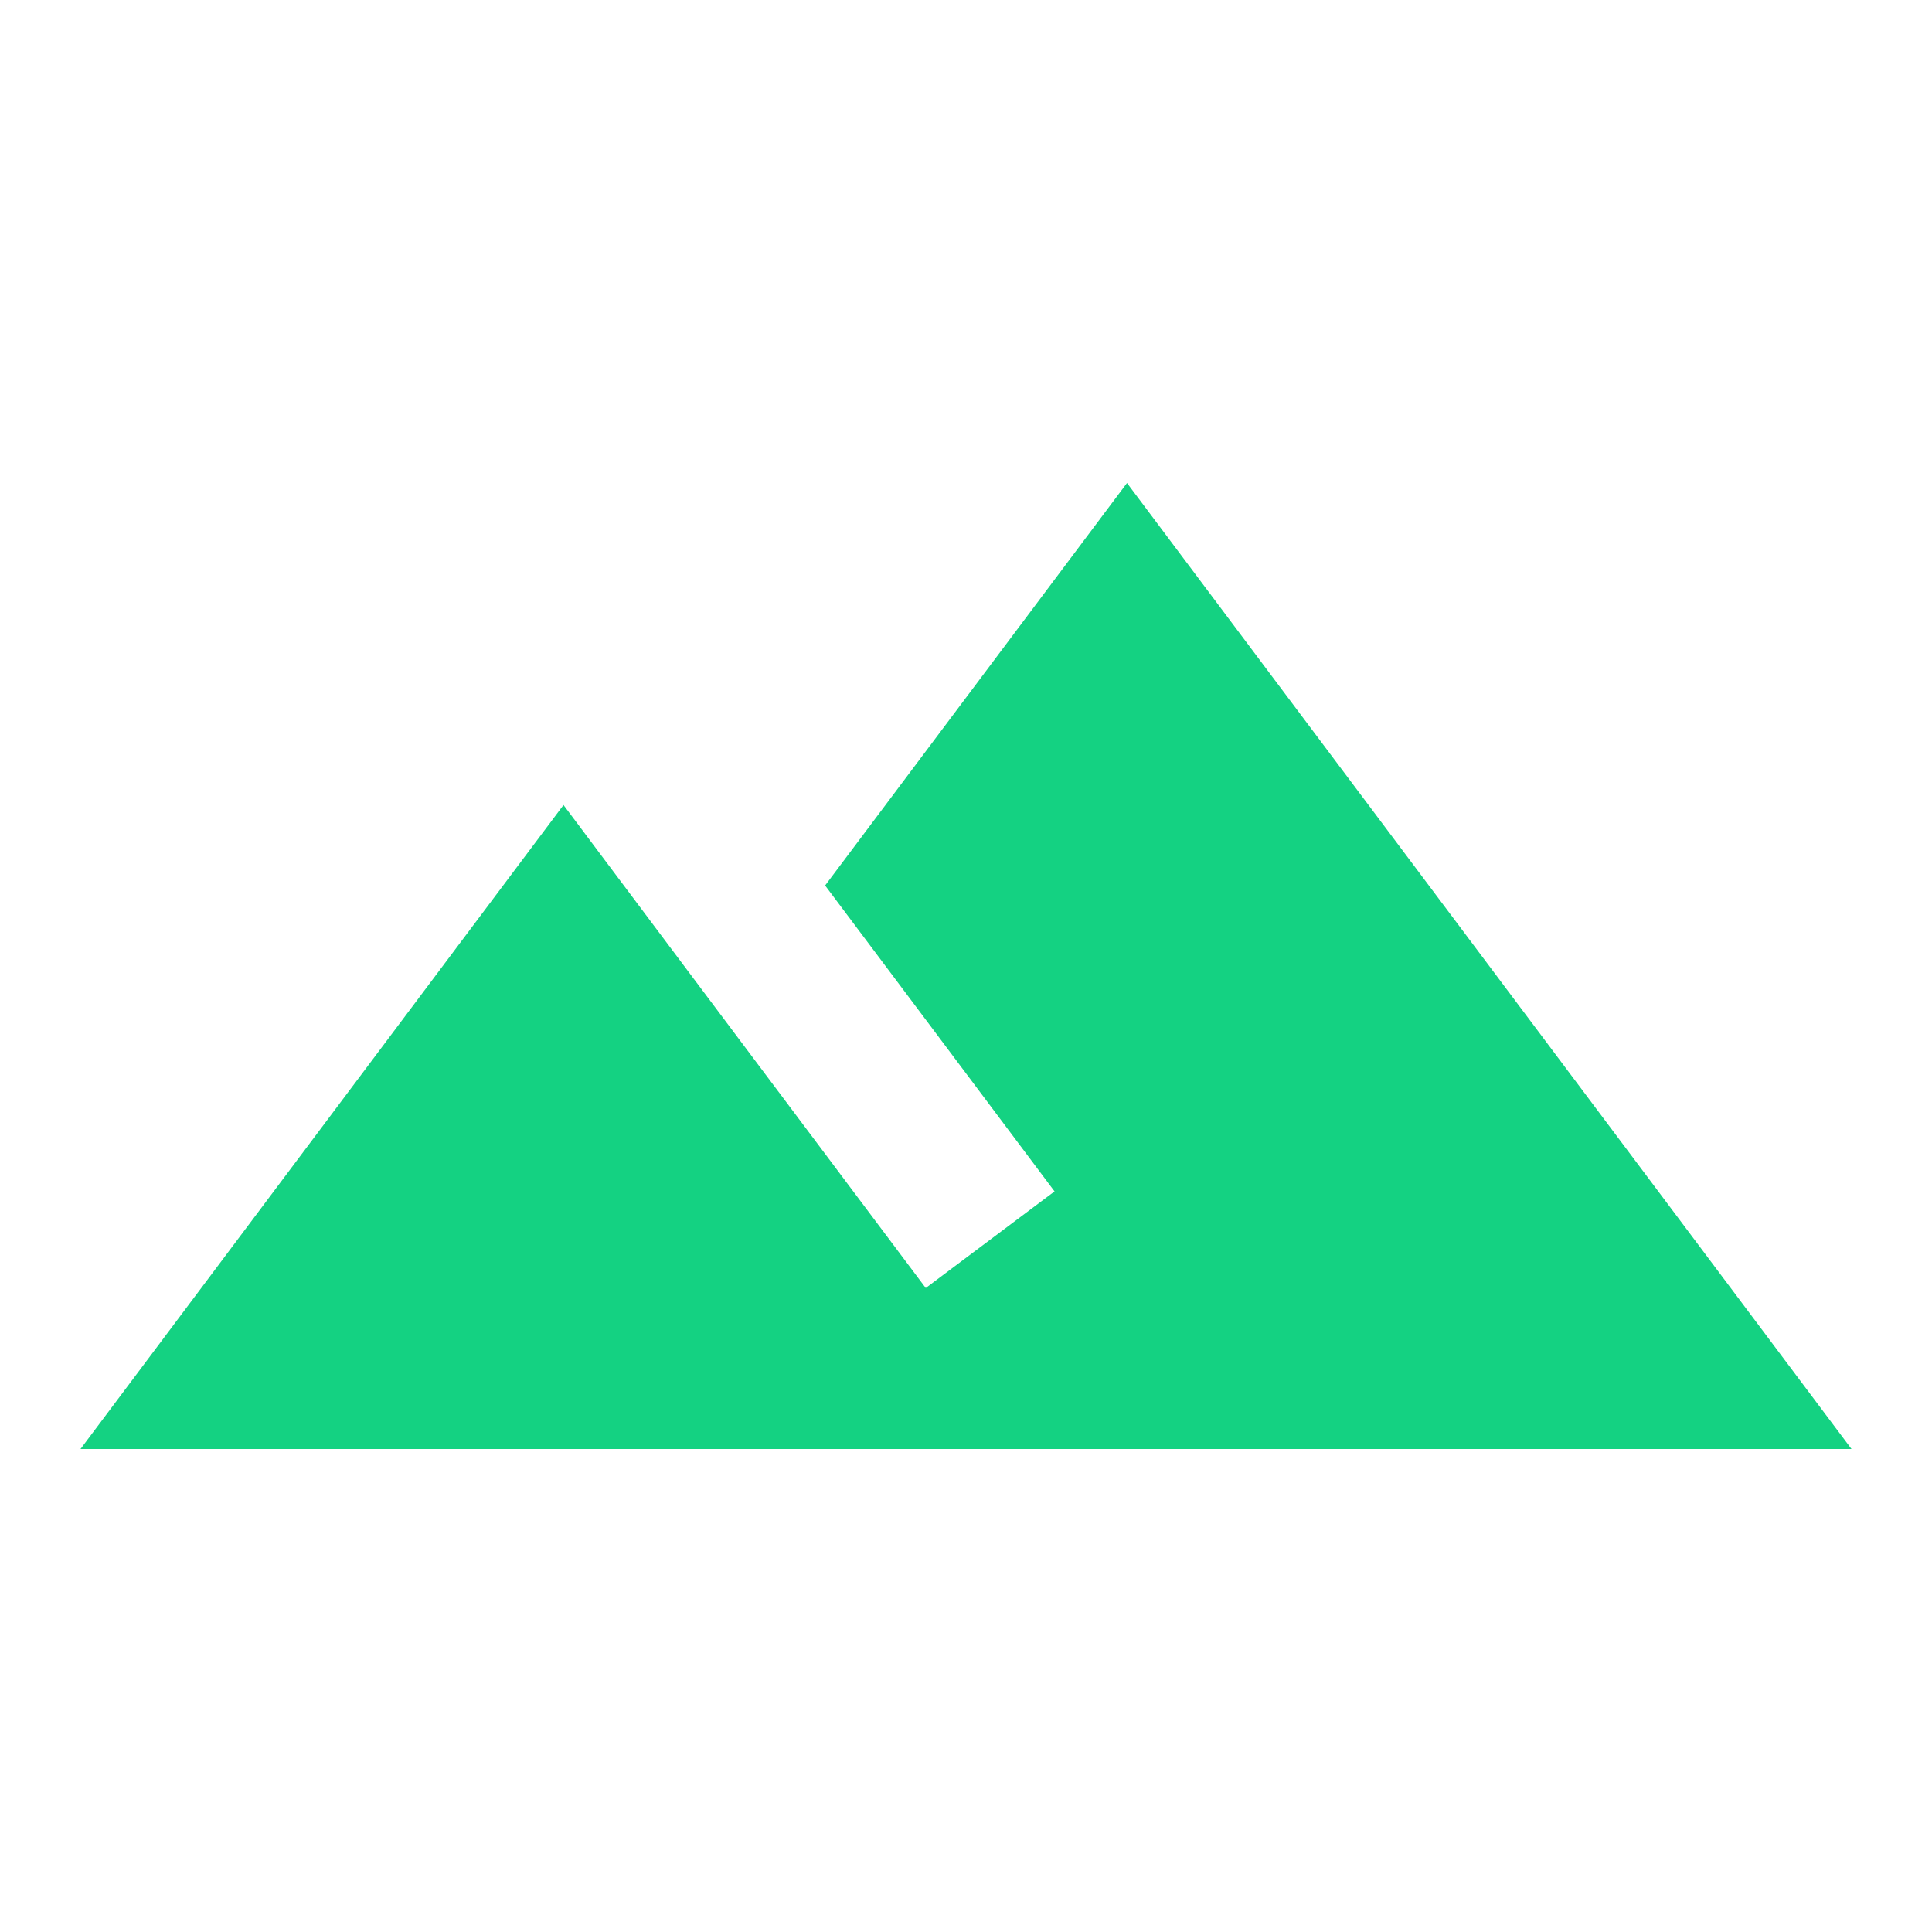 <svg width="24" height="24" viewBox="0 0 24 24" fill="none" xmlns="http://www.w3.org/2000/svg">
<g clip-path="url(#clip0_1697_4583)">
<path d="M14 6L10.25 11L13.1 14.8L11.5 16C9.81 13.75 7 10 7 10L1 18H23L14 6Z" fill="#14D282"/>
</g>
<defs>
<clipPath id="clip0_1697_4583">
<rect width="24" height="24" fill="white"/>
</clipPath>
</defs>
</svg>
